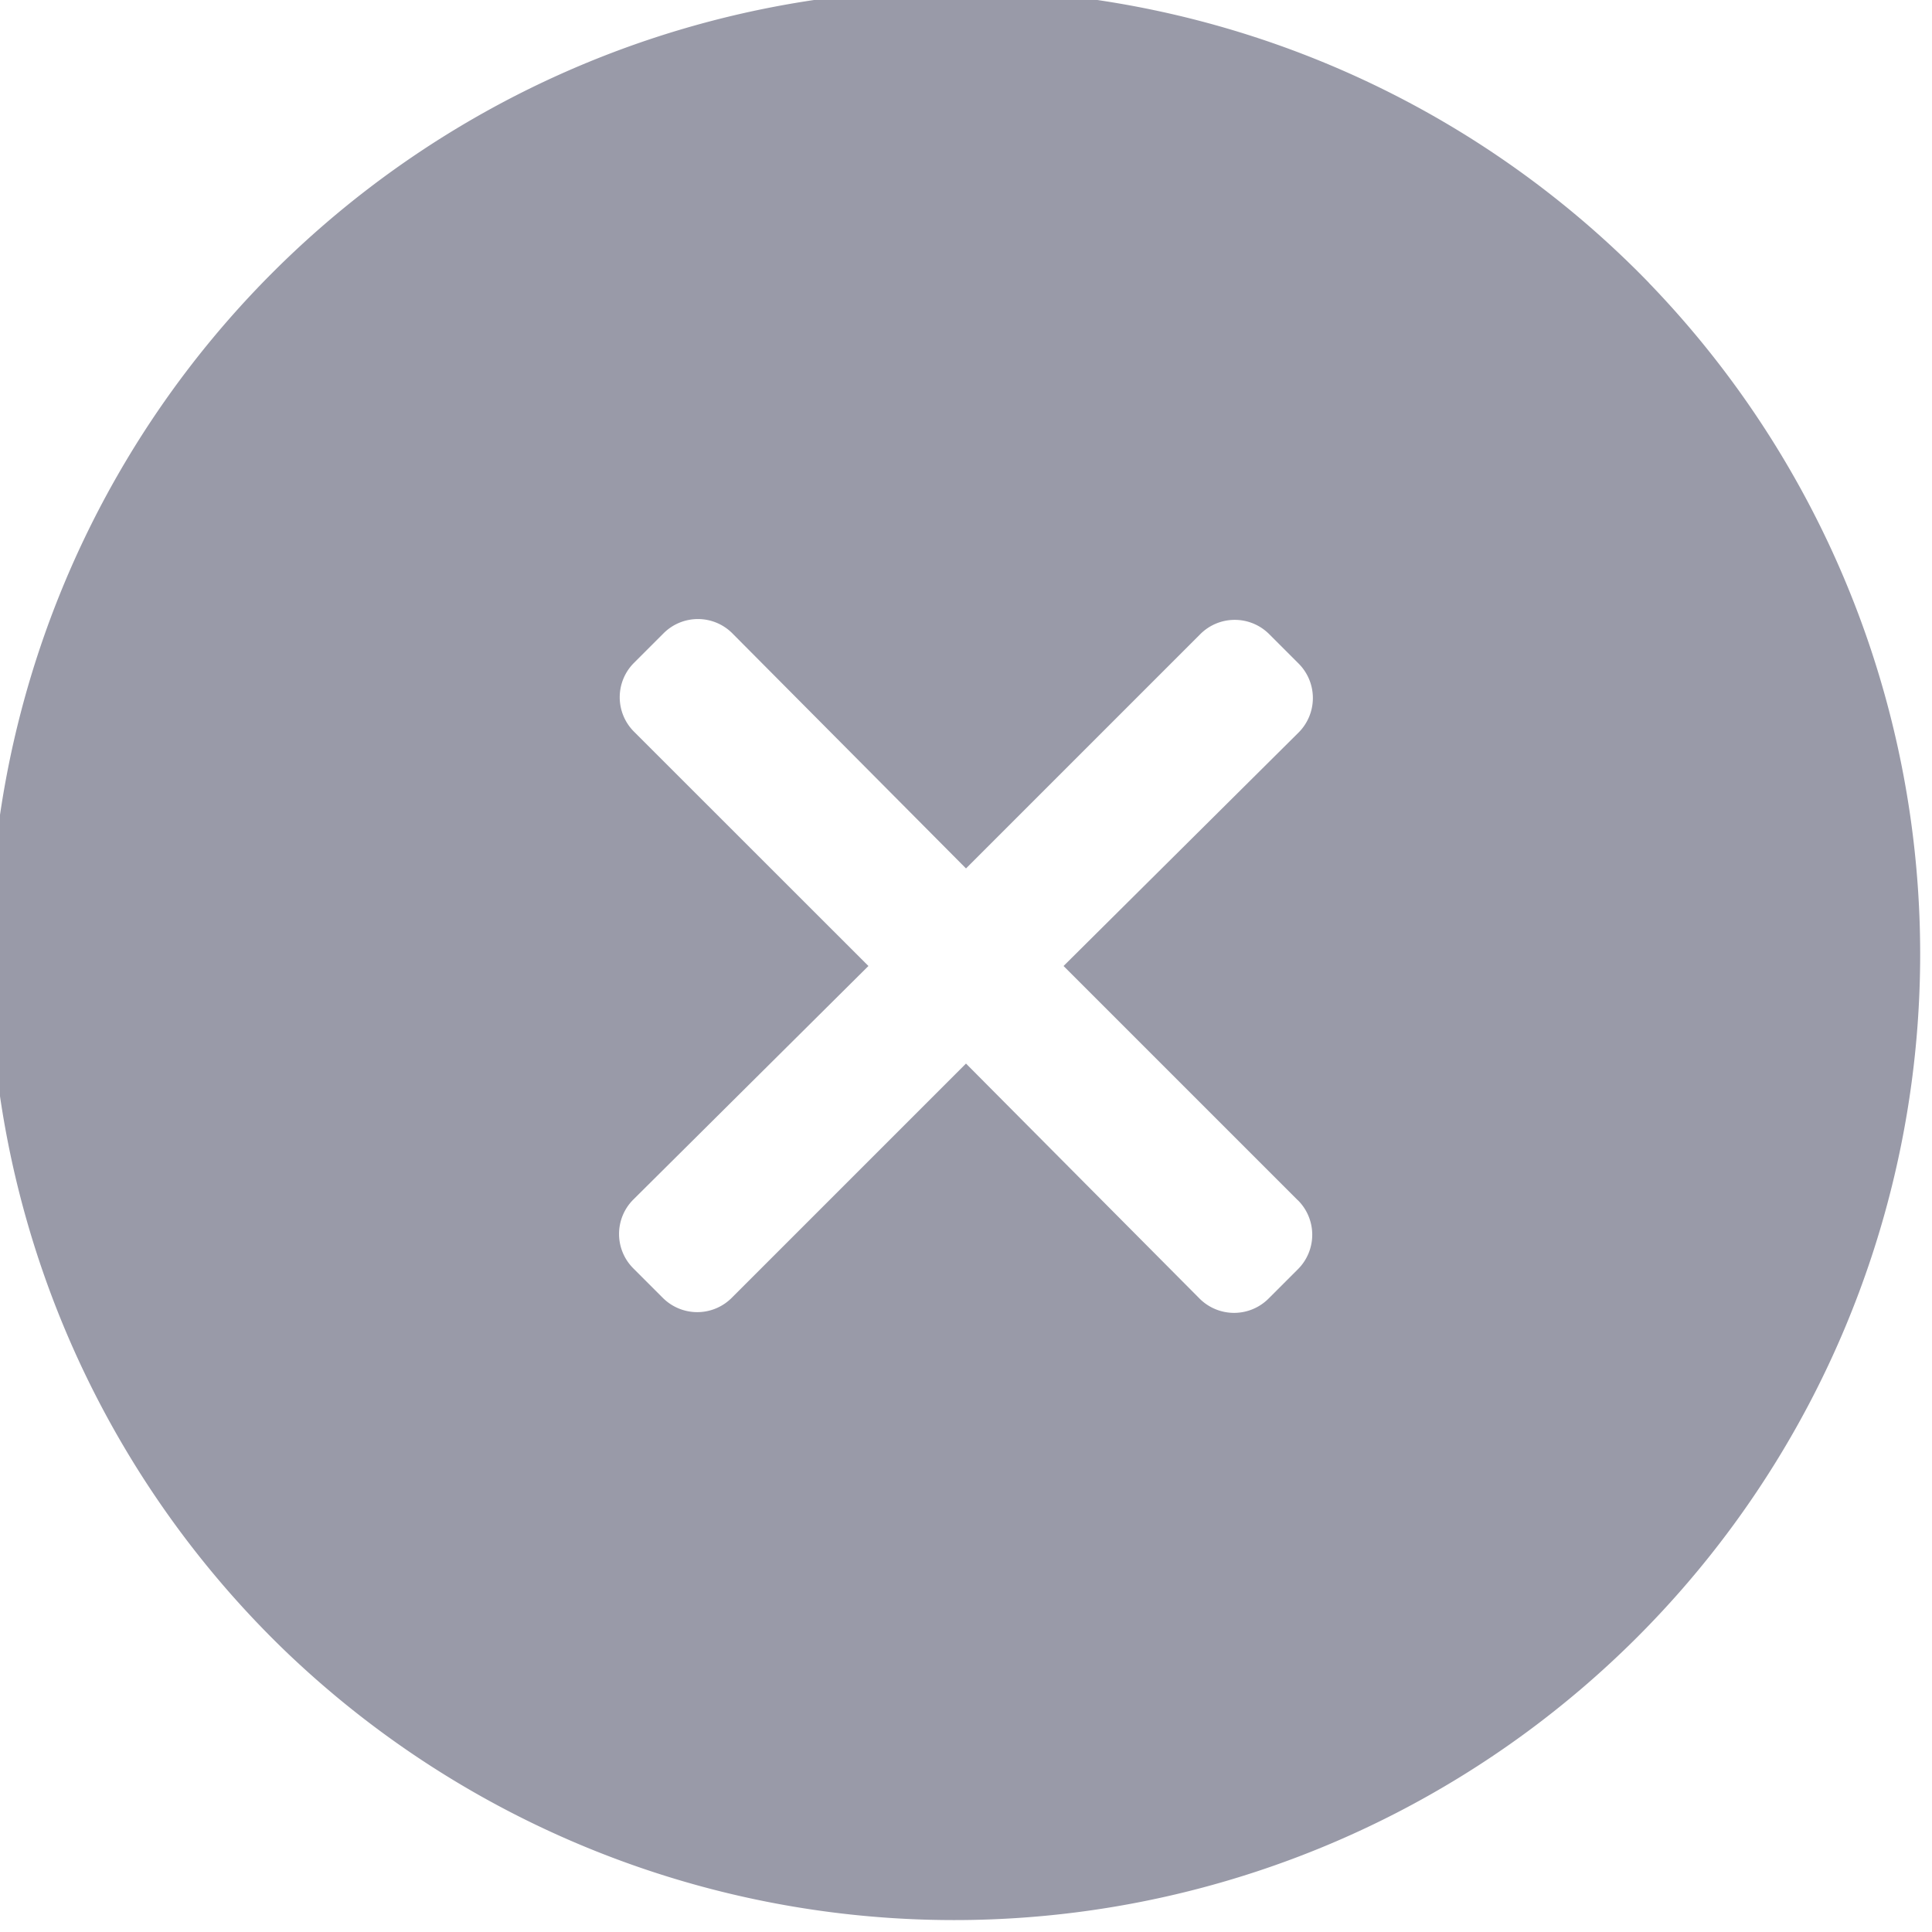 <svg width="20" height="20" viewBox="0 0 20 20" fill="none" xmlns="http://www.w3.org/2000/svg">
    <g clip-path="url(#2scyiiiwha)">
        <path d="M17.071 2.929A10 10 0 1 0 2.931 17.07 10 10 0 0 0 17.07 2.929zm-3.635 9.496a.504.504 0 0 1 0 .714l-.304.304a.505.505 0 0 1-.714 0L10 11.01l-2.425 2.425a.504.504 0 0 1-.714 0l-.304-.304a.503.503 0 0 1 0-.714L8.99 10 6.564 7.575a.503.503 0 0 1 0-.714l.304-.304a.503.503 0 0 1 .714 0L10 8.99l2.425-2.425a.504.504 0 0 1 .714 0l.304.304a.505.505 0 0 1 0 .714L11.01 10l2.425 2.425z" fill="#999AA8"/>
    </g>
    <defs>
        <clipPath id="2scyiiiwha">
            <path fill="#fff" d="M0 0h20v20H0z"/>
        </clipPath>
    </defs>
</svg>
